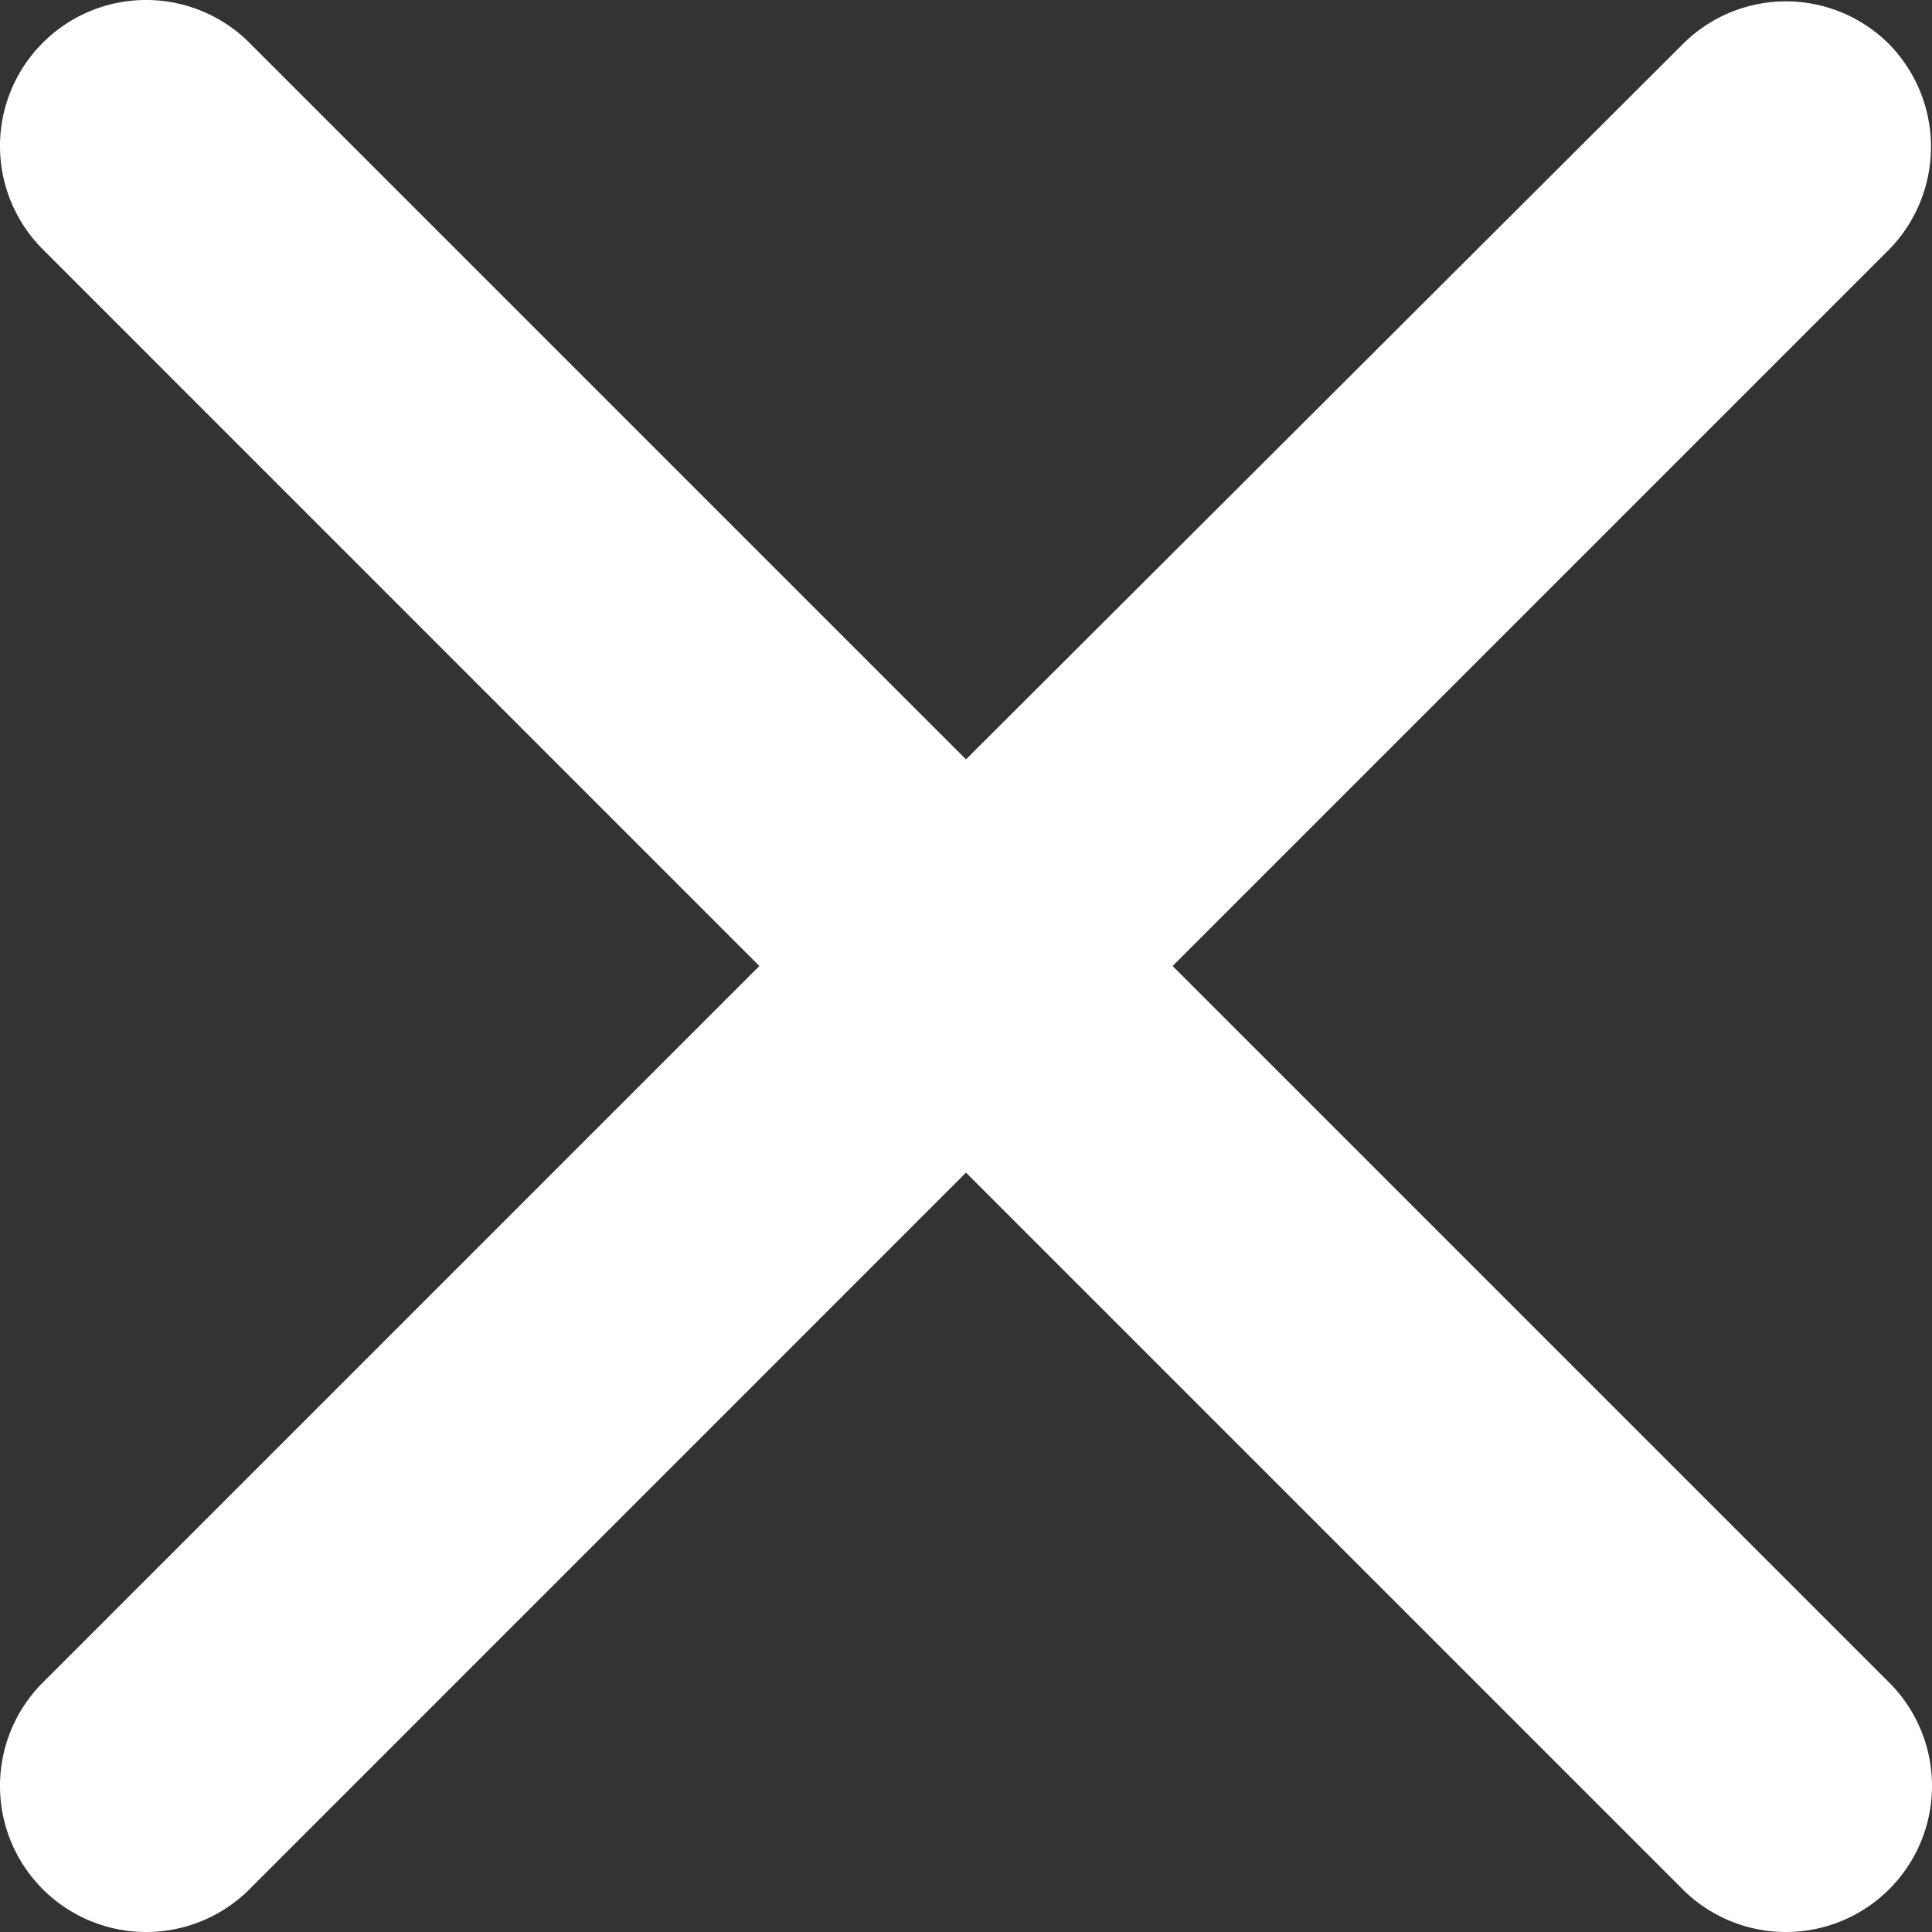 <svg xmlns="http://www.w3.org/2000/svg" width="20" height="20" fill="none" xmlns:v="https://vecta.io/nano"><rect width="100%" height="100%" fill="#333333" stroke="none"/><path d="M19.557.458a1.51 1.51 0 0 0-1.069-.444 1.51 1.51 0 0 0-1.069.444L10 7.861 2.582.443A1.51 1.51 0 0 0 1.512 0 1.51 1.51 0 0 0 .443.443 1.51 1.51 0 0 0 0 1.512a1.51 1.51 0 0 0 .443 1.069L7.861 10 .443 17.418a1.51 1.51 0 0 0-.328.491c-.076.183-.115.38-.115.579a1.51 1.51 0 0 0 .443 1.069 1.51 1.51 0 0 0 .491.328c.184.076.38.115.579.115s.395-.039.579-.115a1.51 1.51 0 0 0 .491-.328L10 12.139l7.418 7.418a1.51 1.51 0 0 0 .491.328c.183.076.38.115.579.115a1.51 1.51 0 0 0 1.069-.443A1.51 1.51 0 0 0 20 18.488c0-.199-.039-.395-.115-.579a1.51 1.51 0 0 0-.328-.491L12.139 10l7.418-7.418a1.52 1.52 0 0 0 0-2.124z" fill="#fff"/></svg>